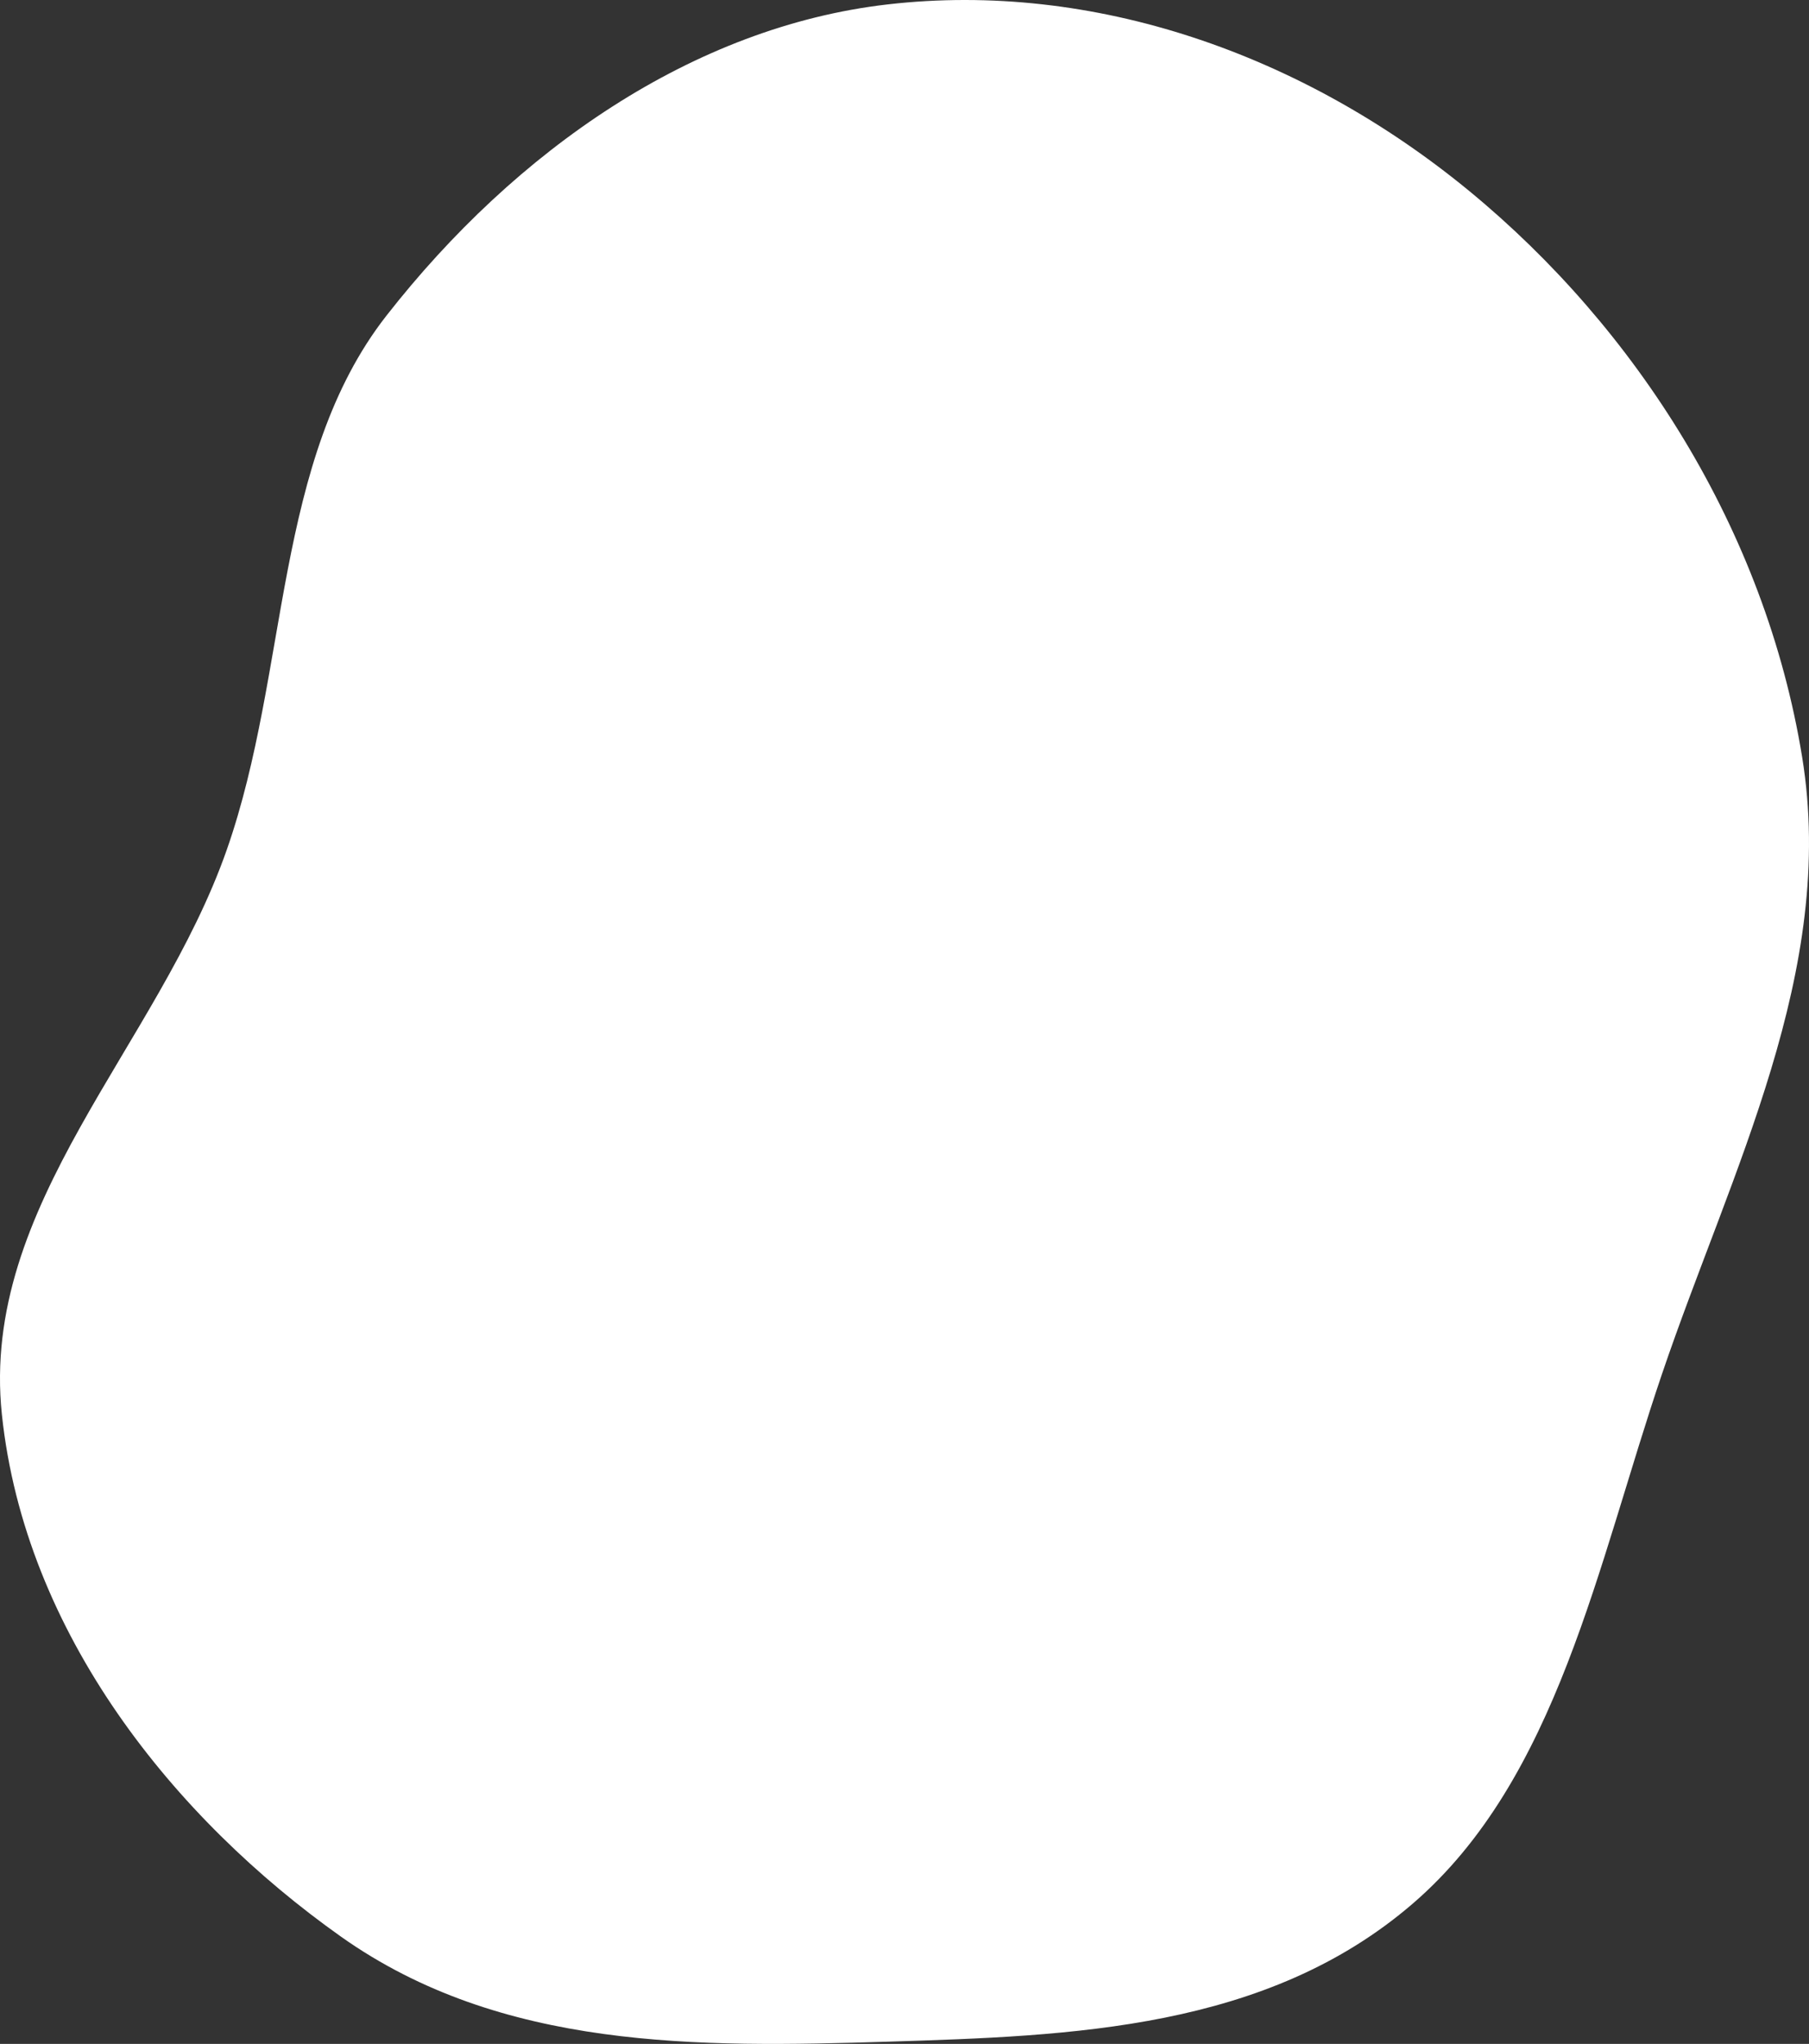 <svg width="247" height="279" viewBox="0 0 247 279" fill="none" xmlns="http://www.w3.org/2000/svg">
<rect x="0" y="0" width="247" height="279" fill="#333333" stroke="none"/>
<path fill-rule="evenodd" clip-rule="evenodd" d="M121.214 0.599C149.294 -2.626 177.871 7.359 200.642 26.099C223.358 44.792 240.995 72.228 246.065 103.345C250.822 132.542 236.357 159.781 226.94 187.514C218.074 213.622 212.661 242.803 192.932 259.819C172.967 277.037 146.373 277.914 121.214 278.695C95.344 279.497 68.454 279.858 46.559 264.359C23.851 248.285 3.402 223.02 0.256 193.074C-2.755 164.411 21.568 142.837 30.971 115.978C39.532 91.526 37.331 62.822 52.769 43.083C70.406 20.534 94.633 3.652 121.214 0.599Z" fill="white"/>
</svg>
